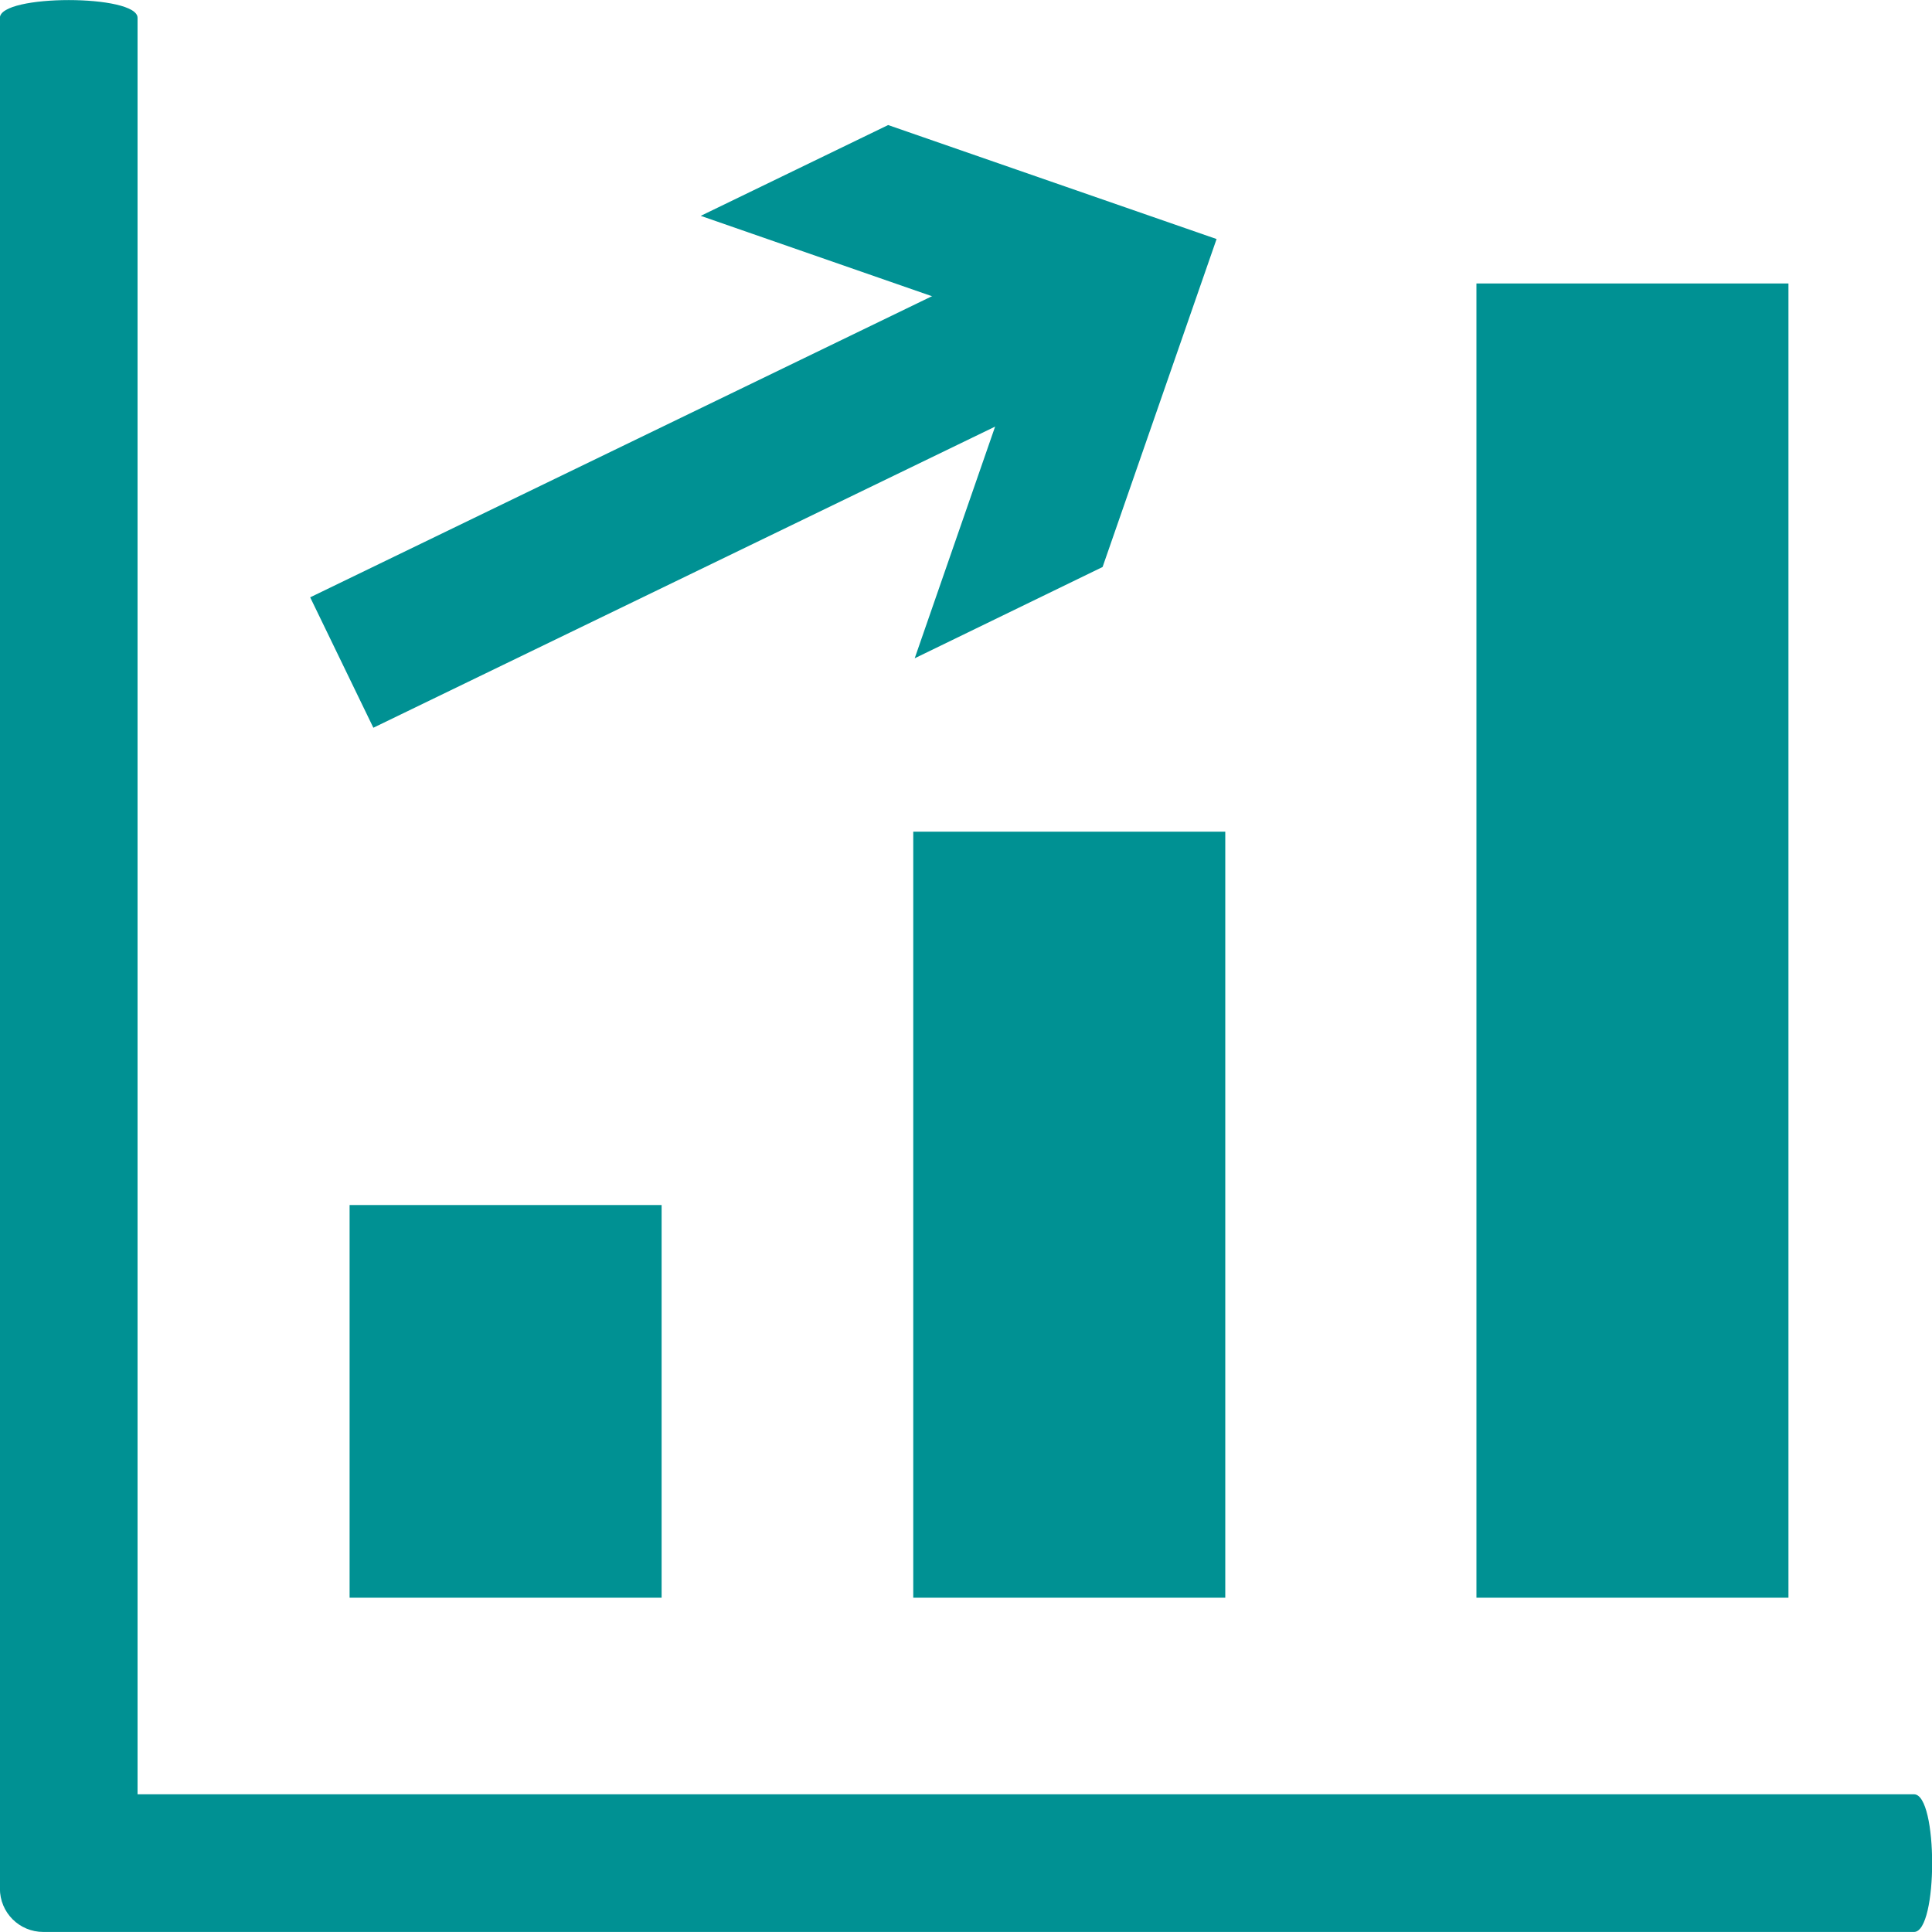<svg width="40" height="40" viewBox="0 0 40 40" fill="none" xmlns="http://www.w3.org/2000/svg">
<path d="M2.848 37.149V0.369C2.848 -0.121 -0.002 -0.121 -0.002 0.369V39.099C-0.002 39.599 0.398 39.999 0.898 39.999H39.628C40.128 39.999 40.128 37.149 39.628 37.149H2.848Z" fill="#009193"/>
<path d="M18.908 33.079V17.219H25.368V33.079H18.908Z" fill="#009193"/>
<path d="M7.238 33.079V24.949H13.698V33.079H7.238Z" fill="#009193"/>
<path d="M37.028 5.869H30.568V33.079H37.028V5.869Z" fill="#009193"/>
<path d="M21.444 5.092L6.422 12.367L7.73 15.067L22.751 7.792L21.444 5.092Z" fill="#009193"/>
<path d="M18.938 13.629L21.298 6.829L14.508 4.469L18.388 2.589L25.188 4.949L22.828 11.739L18.938 13.629Z" fill="#009193"/>
</svg>
